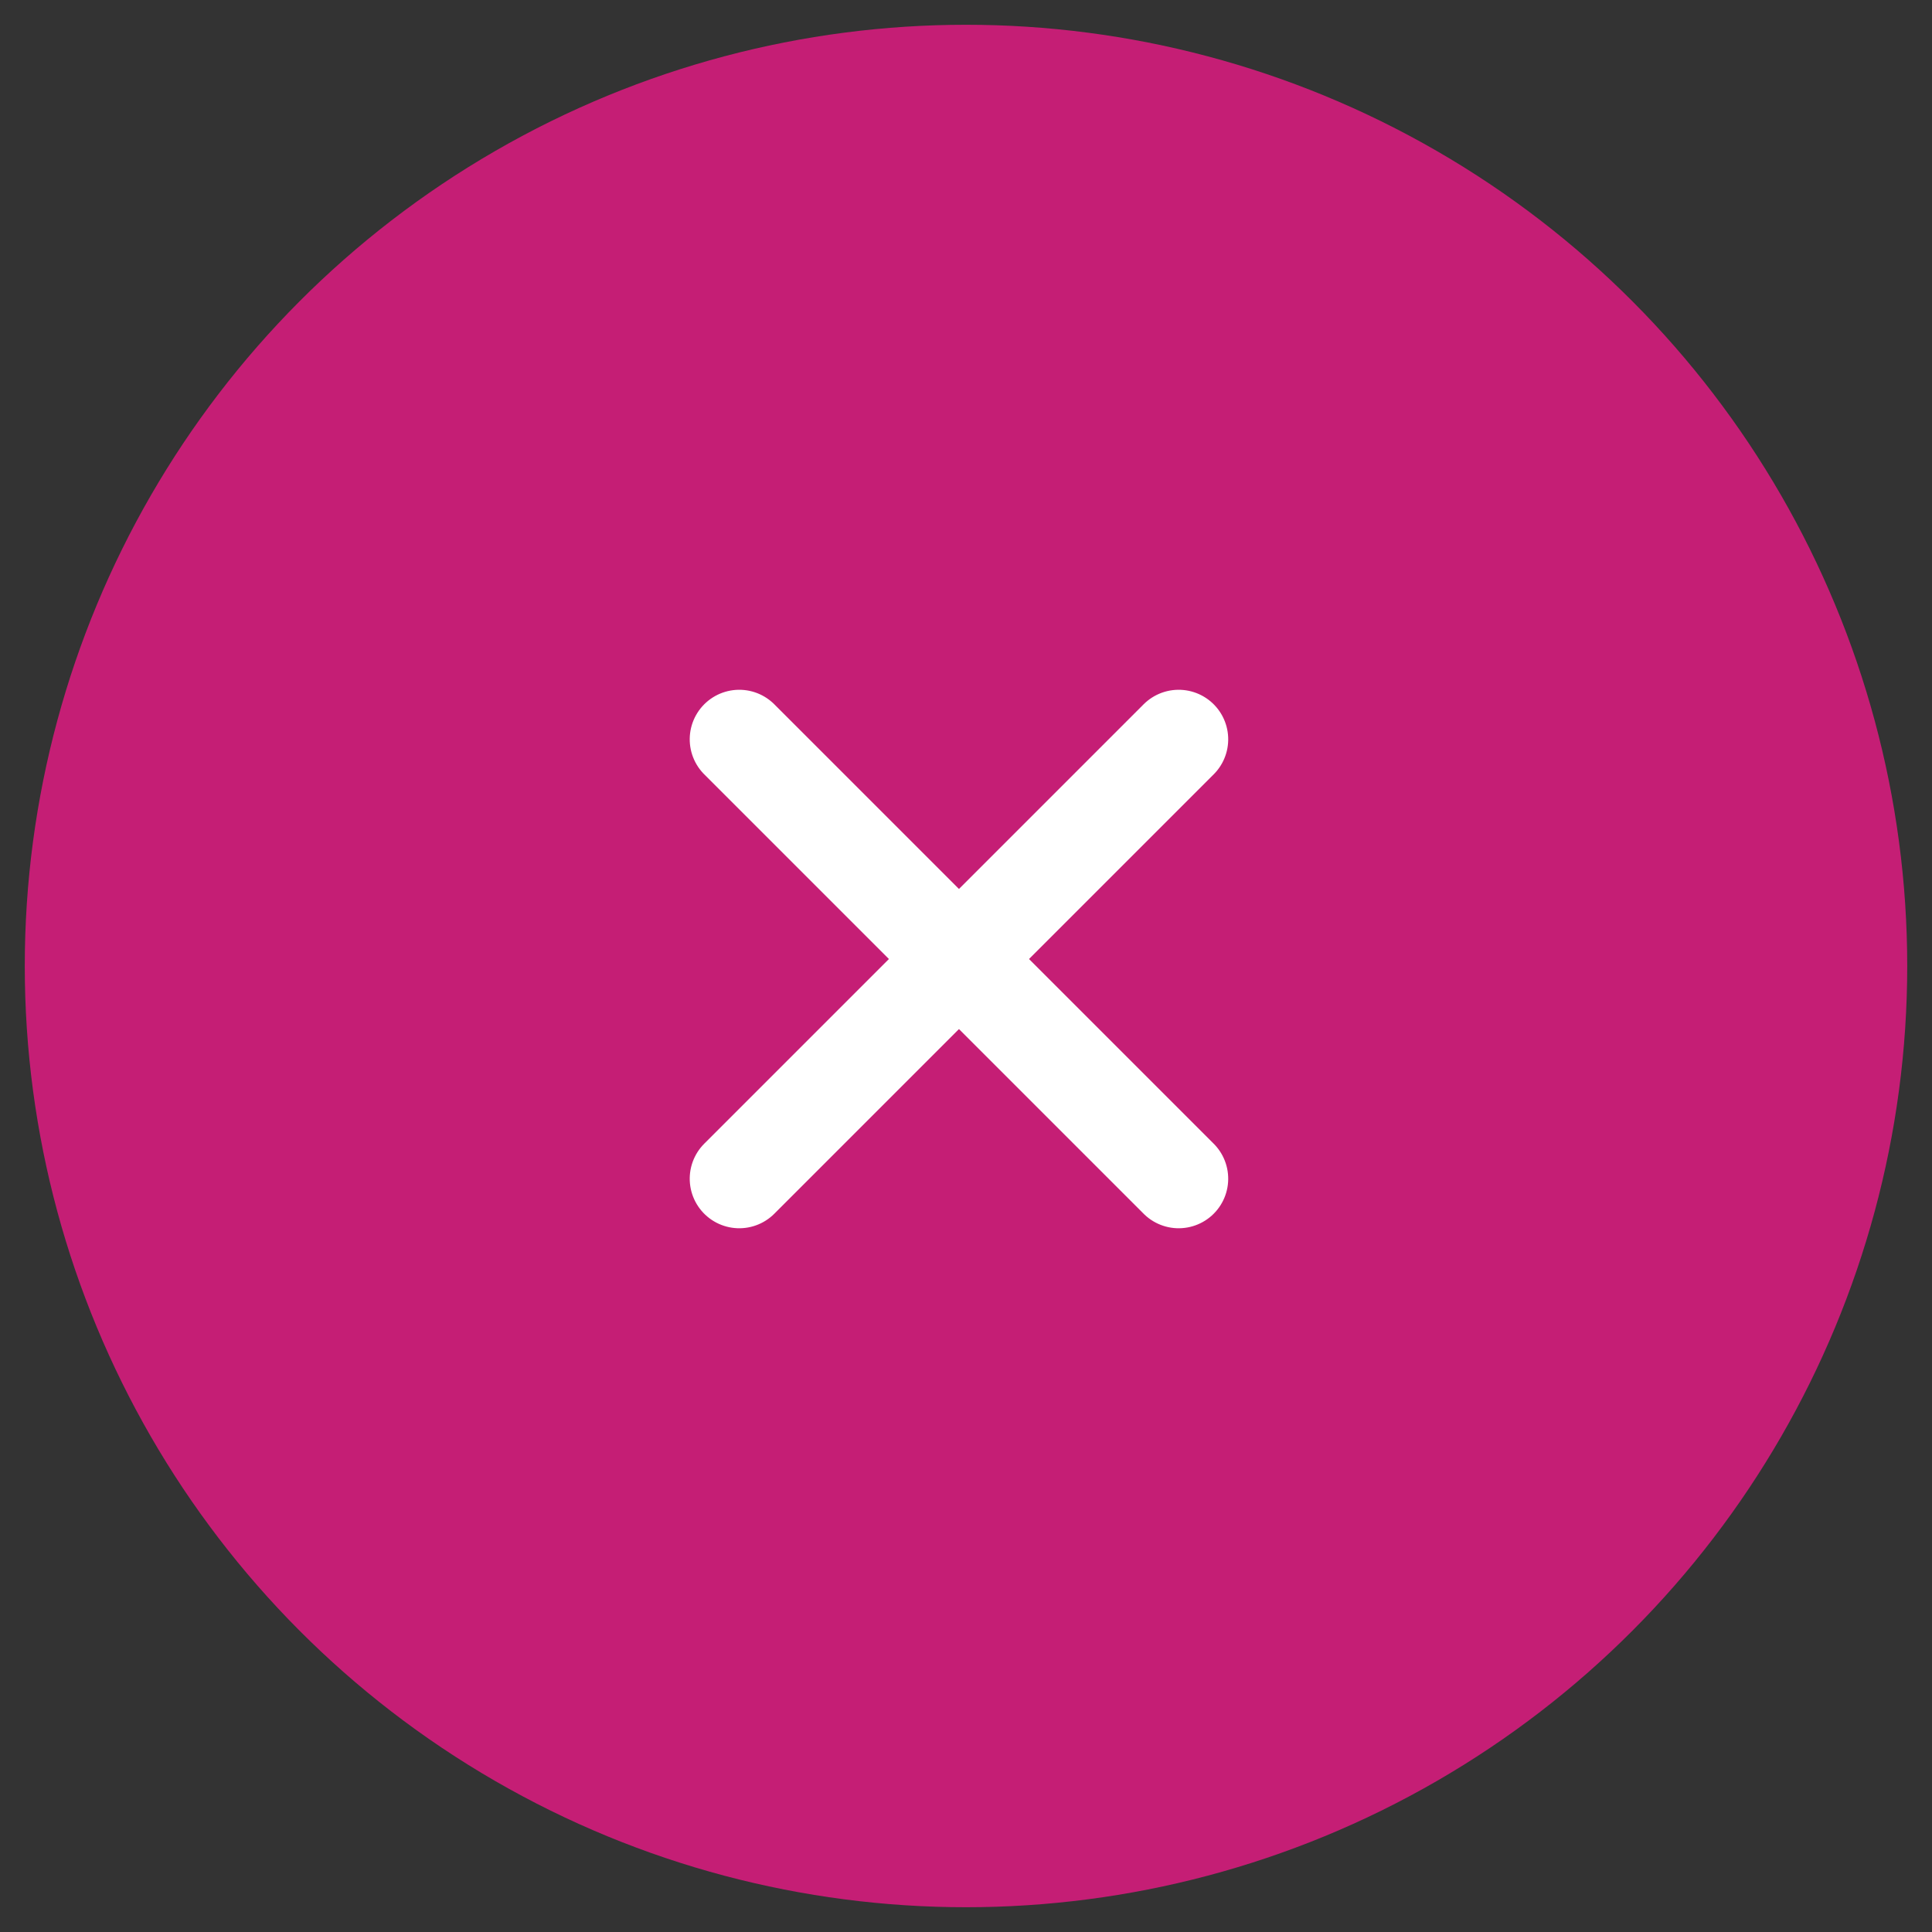 <svg xmlns="http://www.w3.org/2000/svg" width="39" height="39" viewBox="0 0 39 39">
  <rect x="0" y="0" width="39" height="39" fill="#333333" stroke="none"/>
  <g id="Component_40_42" data-name="Component 40 – 42" transform="translate(0.5 0.5)">
    <circle id="Ellipse_455" data-name="Ellipse 455" cx="19" cy="19" r="19" fill="#c51e75" stroke="rgba(255,235,0,0)" stroke-width="1"/>
    <g id="Group_270" data-name="Group 270" transform="translate(14.423 14.424)">
      <path id="Path_1303" data-name="Path 1303" d="M0,0V12.544H0" transform="translate(8.87) rotate(45)" fill="#fff" stroke="#fff" stroke-linecap="round" stroke-width="2"/>
      <line id="Line_344" data-name="Line 344" x2="12.544" transform="translate(0) rotate(45)" fill="none" stroke="#fff" stroke-linecap="round" stroke-width="2"/>
    </g>
  </g>
</svg>
